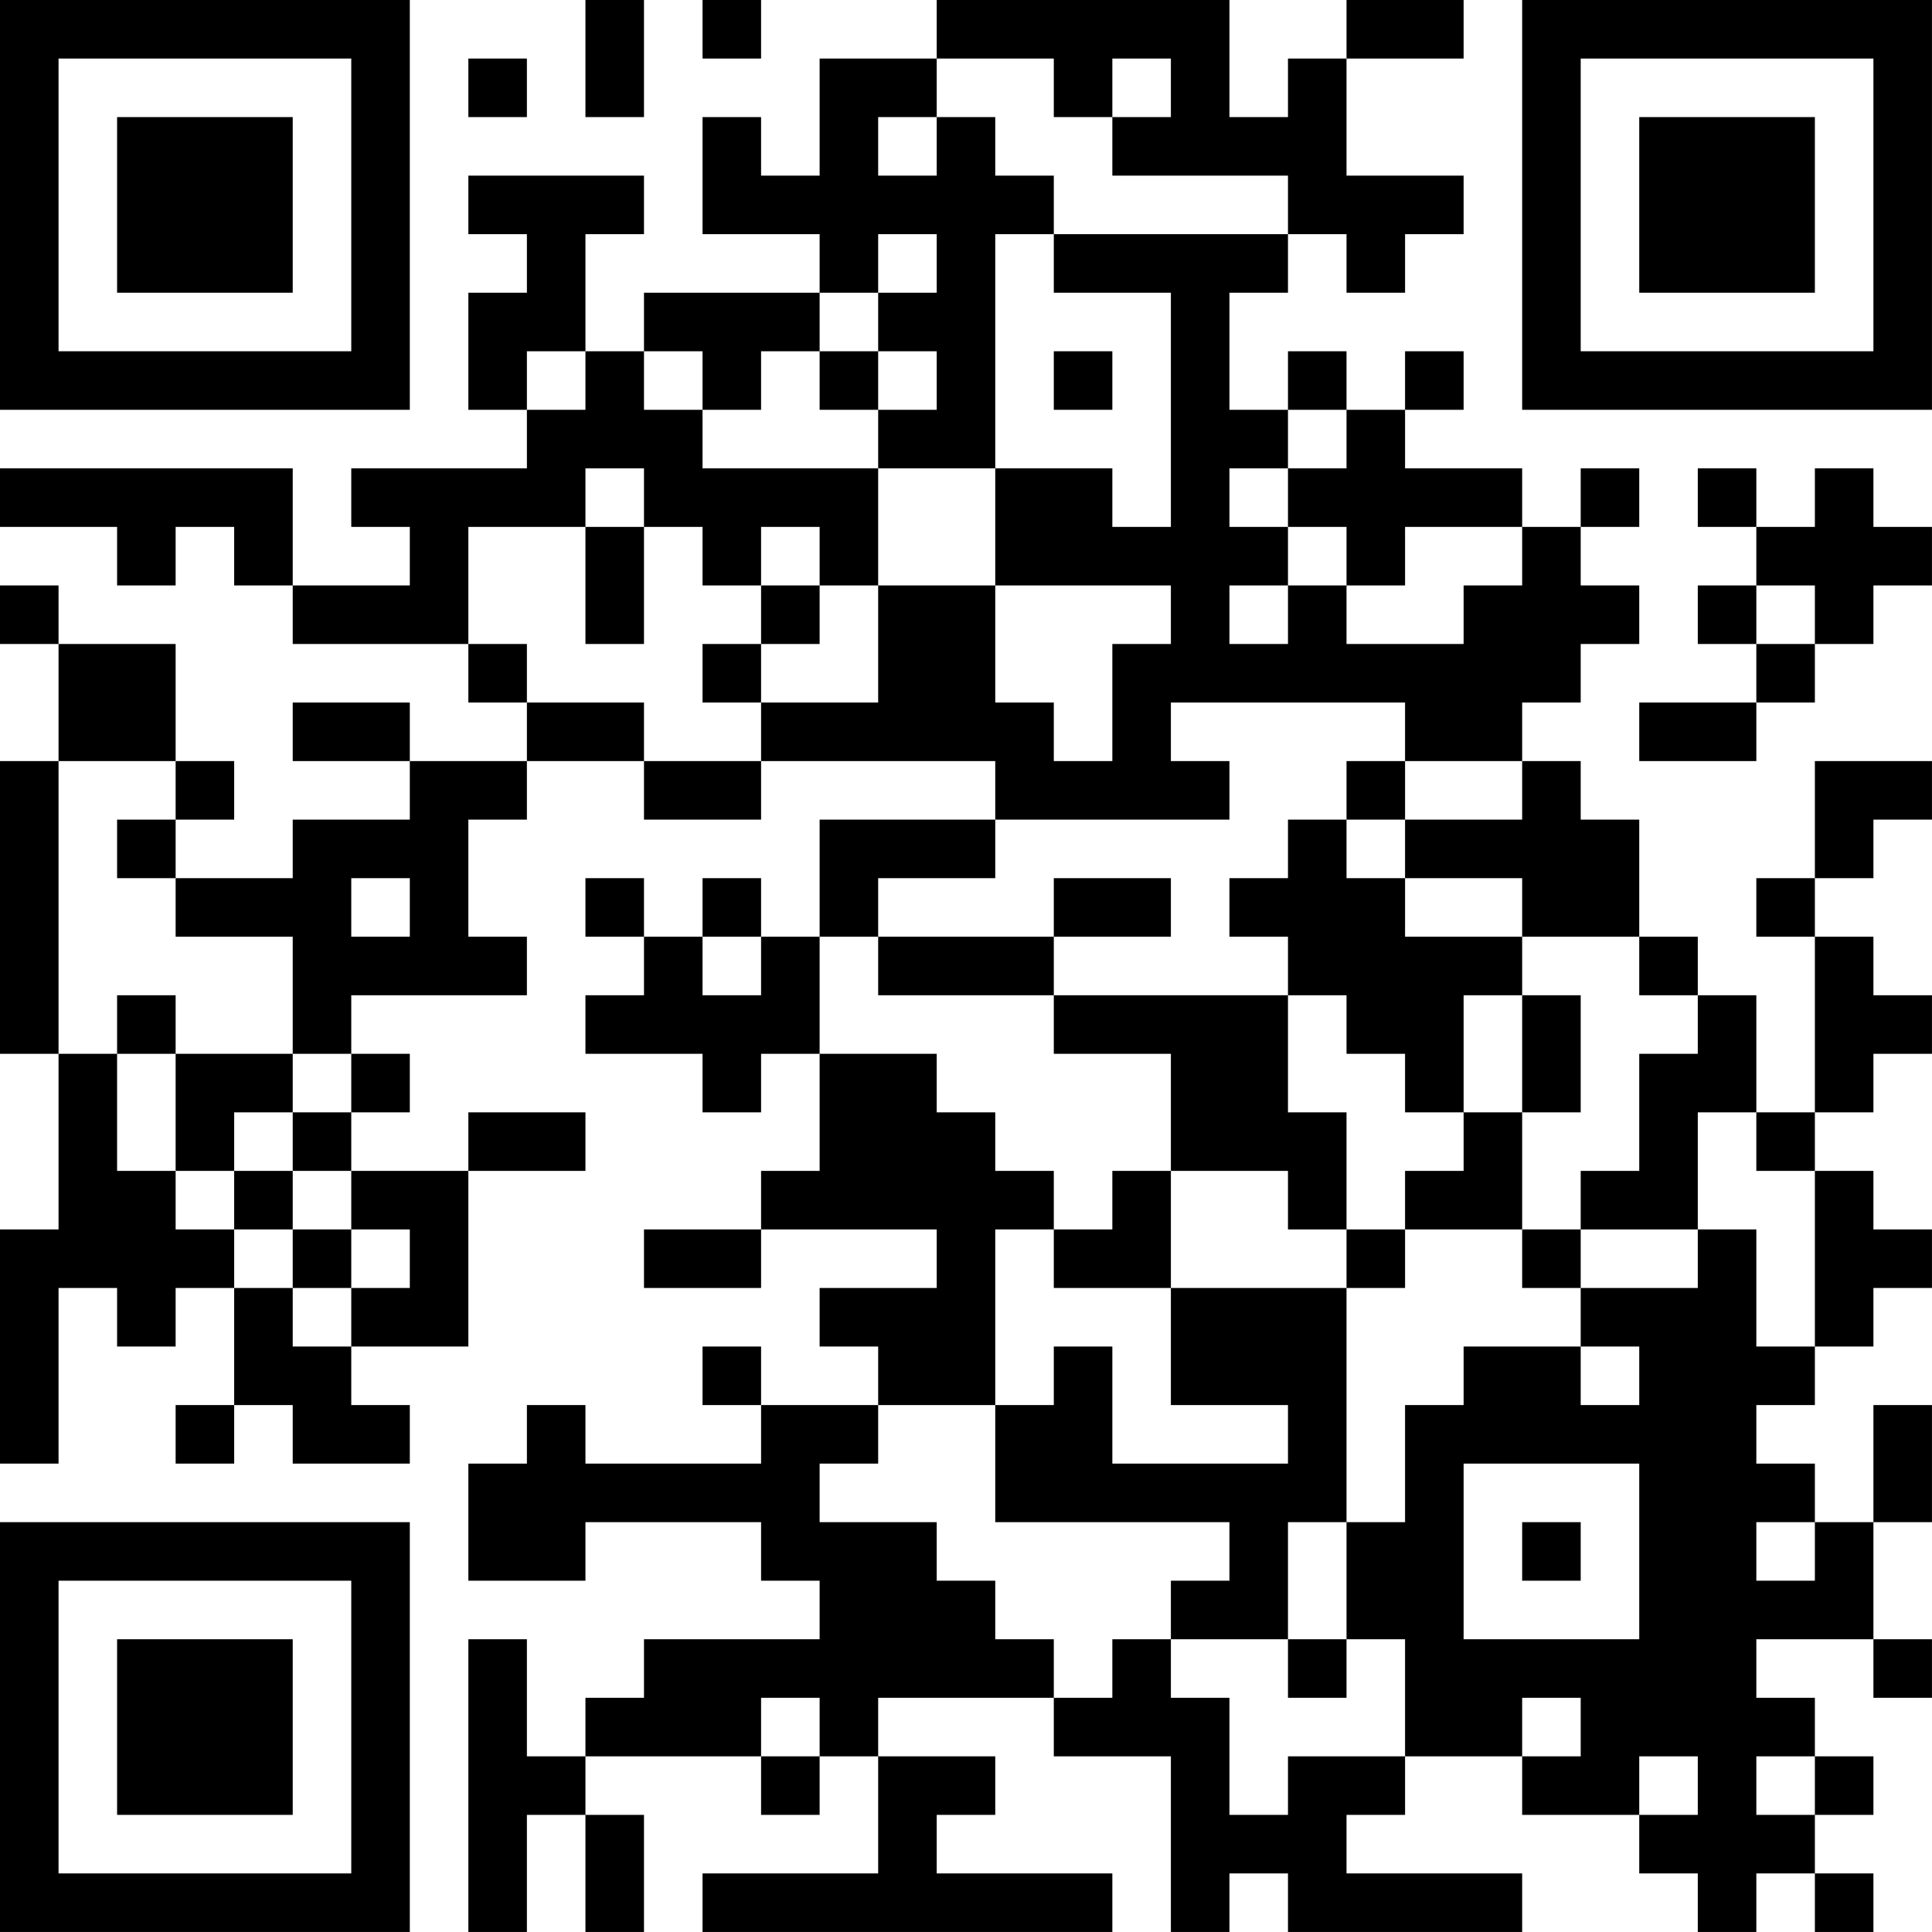 <?xml version="1.0" encoding="UTF-8"?>
<svg xmlns="http://www.w3.org/2000/svg" version="1.1" width="400" height="400" viewBox="0 0 400 400"><rect x="0" y="0" width="400" height="400" fill="#ffffff"/><g transform="scale(12.121)"><g transform="translate(0,0)"><path fill-rule="evenodd" d="M10 0L10 2L11 2L11 0ZM12 0L12 1L13 1L13 0ZM16 0L16 1L14 1L14 3L13 3L13 2L12 2L12 4L14 4L14 5L11 5L11 6L10 6L10 4L11 4L11 3L8 3L8 4L9 4L9 5L8 5L8 7L9 7L9 8L6 8L6 9L7 9L7 10L5 10L5 8L0 8L0 9L2 9L2 10L3 10L3 9L4 9L4 10L5 10L5 11L8 11L8 12L9 12L9 13L7 13L7 12L5 12L5 13L7 13L7 14L5 14L5 15L3 15L3 14L4 14L4 13L3 13L3 11L1 11L1 10L0 10L0 11L1 11L1 13L0 13L0 18L1 18L1 21L0 21L0 25L1 25L1 22L2 22L2 23L3 23L3 22L4 22L4 24L3 24L3 25L4 25L4 24L5 24L5 25L7 25L7 24L6 24L6 23L8 23L8 20L10 20L10 19L8 19L8 20L6 20L6 19L7 19L7 18L6 18L6 17L9 17L9 16L8 16L8 14L9 14L9 13L11 13L11 14L13 14L13 13L17 13L17 14L14 14L14 16L13 16L13 15L12 15L12 16L11 16L11 15L10 15L10 16L11 16L11 17L10 17L10 18L12 18L12 19L13 19L13 18L14 18L14 20L13 20L13 21L11 21L11 22L13 22L13 21L16 21L16 22L14 22L14 23L15 23L15 24L13 24L13 23L12 23L12 24L13 24L13 25L10 25L10 24L9 24L9 25L8 25L8 27L10 27L10 26L13 26L13 27L14 27L14 28L11 28L11 29L10 29L10 30L9 30L9 28L8 28L8 33L9 33L9 31L10 31L10 33L11 33L11 31L10 31L10 30L13 30L13 31L14 31L14 30L15 30L15 32L12 32L12 33L19 33L19 32L16 32L16 31L17 31L17 30L15 30L15 29L18 29L18 30L20 30L20 33L21 33L21 32L22 32L22 33L26 33L26 32L23 32L23 31L24 31L24 30L26 30L26 31L28 31L28 32L29 32L29 33L30 33L30 32L31 32L31 33L32 33L32 32L31 32L31 31L32 31L32 30L31 30L31 29L30 29L30 28L32 28L32 29L33 29L33 28L32 28L32 26L33 26L33 24L32 24L32 26L31 26L31 25L30 25L30 24L31 24L31 23L32 23L32 22L33 22L33 21L32 21L32 20L31 20L31 19L32 19L32 18L33 18L33 17L32 17L32 16L31 16L31 15L32 15L32 14L33 14L33 13L31 13L31 15L30 15L30 16L31 16L31 19L30 19L30 17L29 17L29 16L28 16L28 14L27 14L27 13L26 13L26 12L27 12L27 11L28 11L28 10L27 10L27 9L28 9L28 8L27 8L27 9L26 9L26 8L24 8L24 7L25 7L25 6L24 6L24 7L23 7L23 6L22 6L22 7L21 7L21 5L22 5L22 4L23 4L23 5L24 5L24 4L25 4L25 3L23 3L23 1L25 1L25 0L23 0L23 1L22 1L22 2L21 2L21 0ZM8 1L8 2L9 2L9 1ZM16 1L16 2L15 2L15 3L16 3L16 2L17 2L17 3L18 3L18 4L17 4L17 8L15 8L15 7L16 7L16 6L15 6L15 5L16 5L16 4L15 4L15 5L14 5L14 6L13 6L13 7L12 7L12 6L11 6L11 7L12 7L12 8L15 8L15 10L14 10L14 9L13 9L13 10L12 10L12 9L11 9L11 8L10 8L10 9L8 9L8 11L9 11L9 12L11 12L11 13L13 13L13 12L15 12L15 10L17 10L17 12L18 12L18 13L19 13L19 11L20 11L20 10L17 10L17 8L19 8L19 9L20 9L20 5L18 5L18 4L22 4L22 3L19 3L19 2L20 2L20 1L19 1L19 2L18 2L18 1ZM9 6L9 7L10 7L10 6ZM14 6L14 7L15 7L15 6ZM18 6L18 7L19 7L19 6ZM22 7L22 8L21 8L21 9L22 9L22 10L21 10L21 11L22 11L22 10L23 10L23 11L25 11L25 10L26 10L26 9L24 9L24 10L23 10L23 9L22 9L22 8L23 8L23 7ZM29 8L29 9L30 9L30 10L29 10L29 11L30 11L30 12L28 12L28 13L30 13L30 12L31 12L31 11L32 11L32 10L33 10L33 9L32 9L32 8L31 8L31 9L30 9L30 8ZM10 9L10 11L11 11L11 9ZM13 10L13 11L12 11L12 12L13 12L13 11L14 11L14 10ZM30 10L30 11L31 11L31 10ZM20 12L20 13L21 13L21 14L17 14L17 15L15 15L15 16L14 16L14 18L16 18L16 19L17 19L17 20L18 20L18 21L17 21L17 24L15 24L15 25L14 25L14 26L16 26L16 27L17 27L17 28L18 28L18 29L19 29L19 28L20 28L20 29L21 29L21 31L22 31L22 30L24 30L24 28L23 28L23 26L24 26L24 24L25 24L25 23L27 23L27 24L28 24L28 23L27 23L27 22L29 22L29 21L30 21L30 23L31 23L31 20L30 20L30 19L29 19L29 21L27 21L27 20L28 20L28 18L29 18L29 17L28 17L28 16L26 16L26 15L24 15L24 14L26 14L26 13L24 13L24 12ZM1 13L1 18L2 18L2 20L3 20L3 21L4 21L4 22L5 22L5 23L6 23L6 22L7 22L7 21L6 21L6 20L5 20L5 19L6 19L6 18L5 18L5 16L3 16L3 15L2 15L2 14L3 14L3 13ZM23 13L23 14L22 14L22 15L21 15L21 16L22 16L22 17L18 17L18 16L20 16L20 15L18 15L18 16L15 16L15 17L18 17L18 18L20 18L20 20L19 20L19 21L18 21L18 22L20 22L20 24L22 24L22 25L19 25L19 23L18 23L18 24L17 24L17 26L21 26L21 27L20 27L20 28L22 28L22 29L23 29L23 28L22 28L22 26L23 26L23 22L24 22L24 21L26 21L26 22L27 22L27 21L26 21L26 19L27 19L27 17L26 17L26 16L24 16L24 15L23 15L23 14L24 14L24 13ZM6 15L6 16L7 16L7 15ZM12 16L12 17L13 17L13 16ZM2 17L2 18L3 18L3 20L4 20L4 21L5 21L5 22L6 22L6 21L5 21L5 20L4 20L4 19L5 19L5 18L3 18L3 17ZM22 17L22 19L23 19L23 21L22 21L22 20L20 20L20 22L23 22L23 21L24 21L24 20L25 20L25 19L26 19L26 17L25 17L25 19L24 19L24 18L23 18L23 17ZM25 25L25 28L28 28L28 25ZM26 26L26 27L27 27L27 26ZM30 26L30 27L31 27L31 26ZM13 29L13 30L14 30L14 29ZM26 29L26 30L27 30L27 29ZM28 30L28 31L29 31L29 30ZM30 30L30 31L31 31L31 30ZM0 0L0 7L7 7L7 0ZM1 1L1 6L6 6L6 1ZM2 2L2 5L5 5L5 2ZM26 0L26 7L33 7L33 0ZM27 1L27 6L32 6L32 1ZM28 2L28 5L31 5L31 2ZM0 26L0 33L7 33L7 26ZM1 27L1 32L6 32L6 27ZM2 28L2 31L5 31L5 28Z" fill="#000000"/></g></g></svg>

